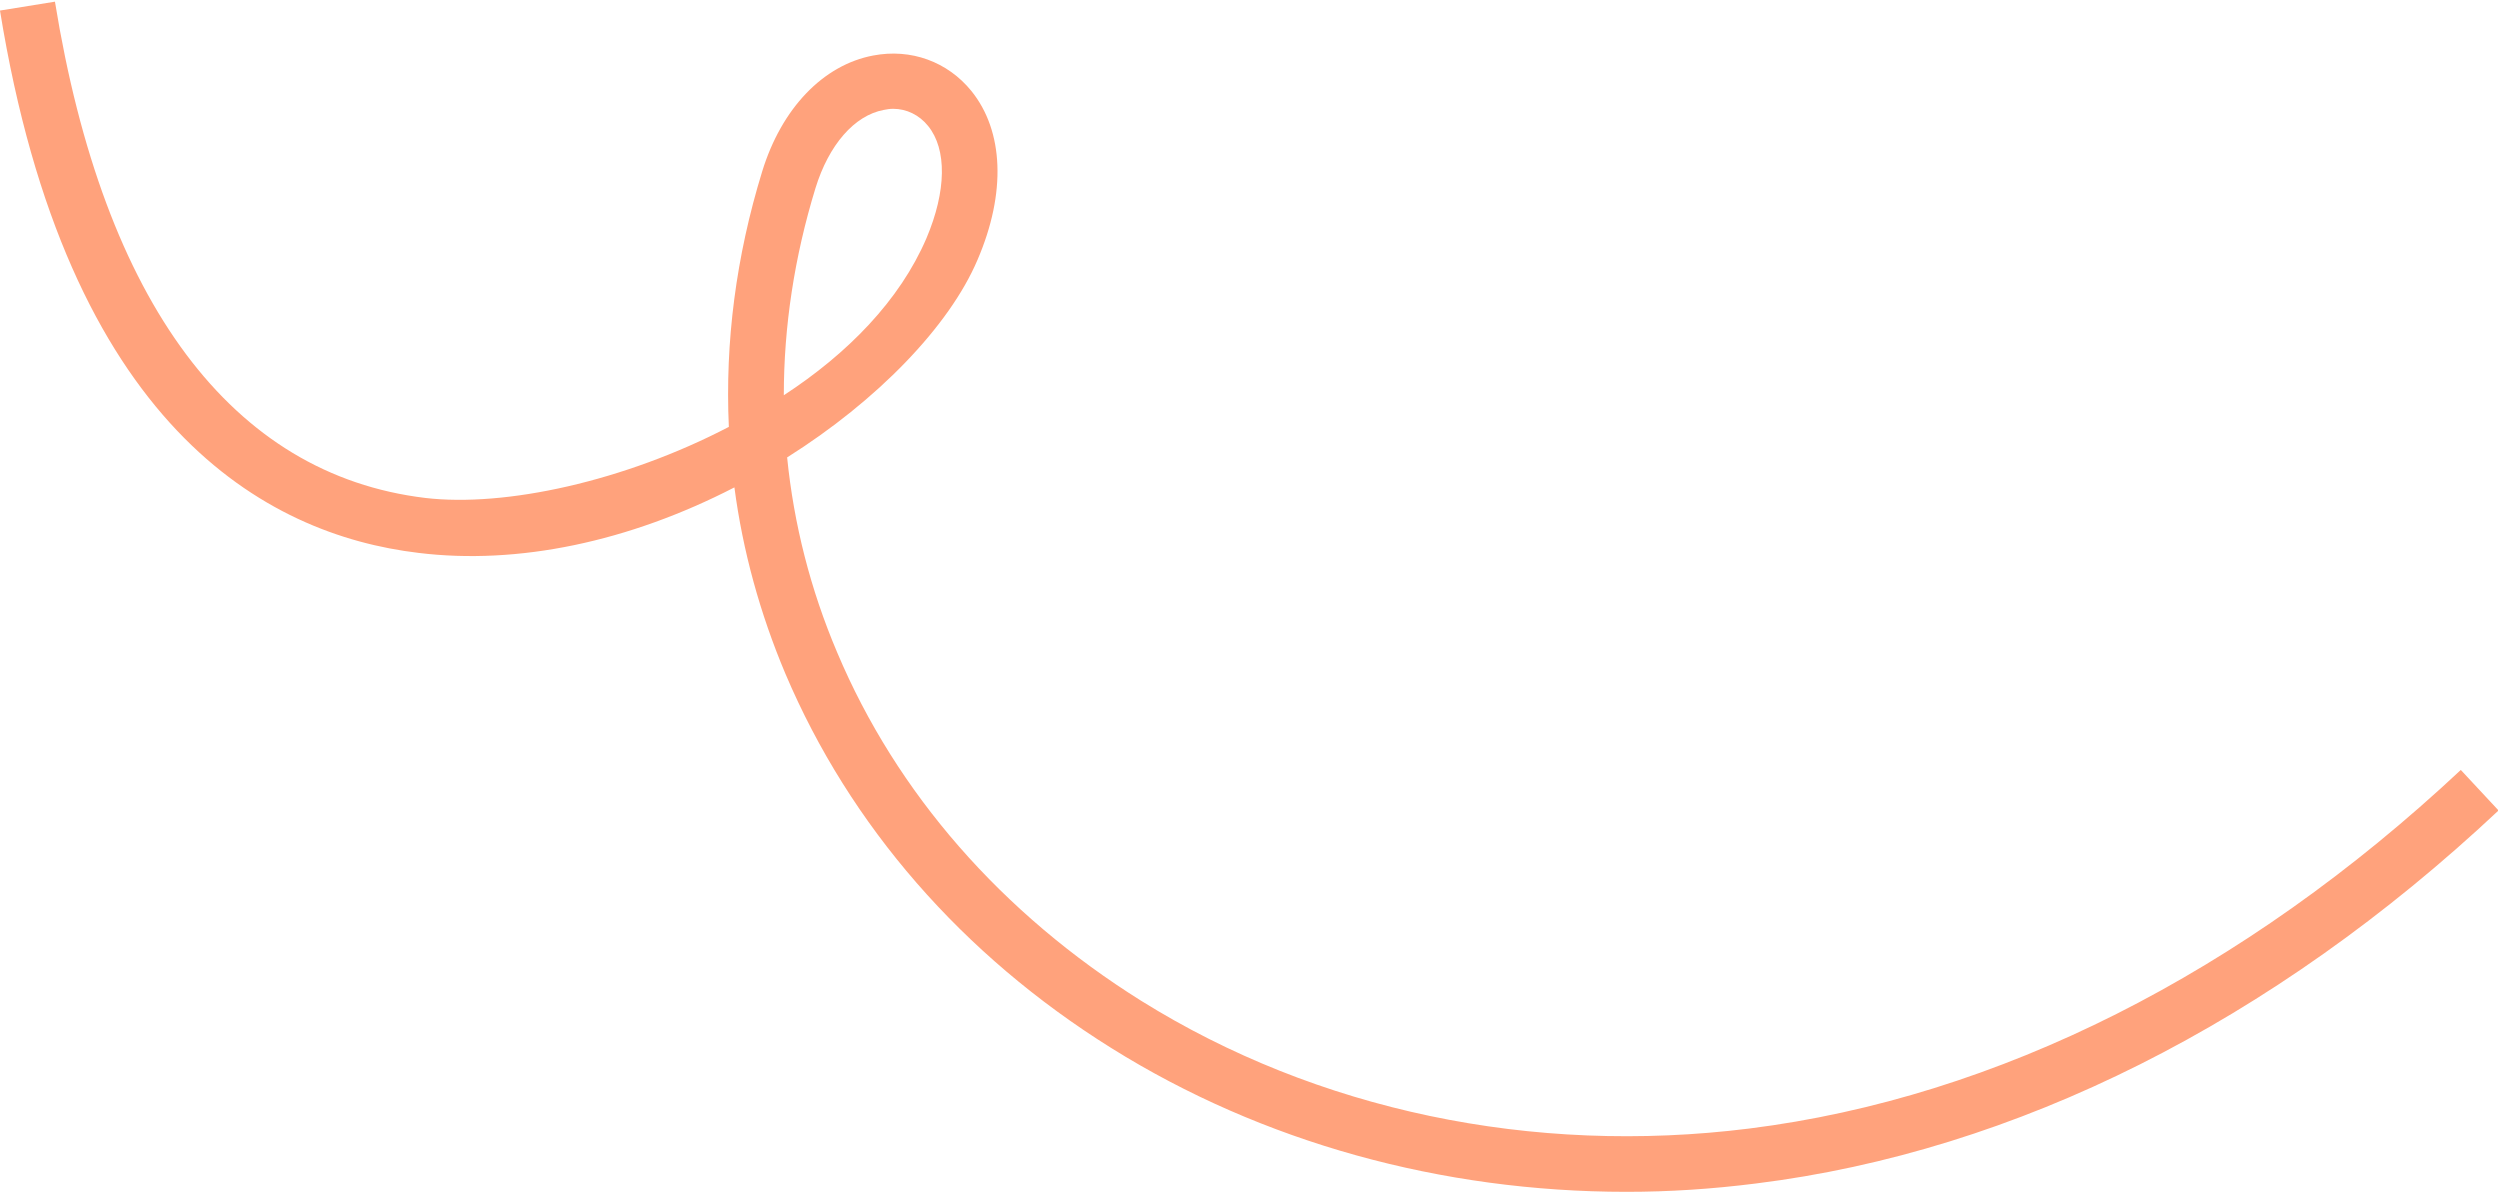 <svg fill="none" height="264" viewBox="0 0 553 264" width="553" xmlns="http://www.w3.org/2000/svg" xmlns:xlink="http://www.w3.org/1999/xlink"><clipPath id="a"><path d="m0 0h552.558v264h-552.558z"/></clipPath><g clip-path="url(#a)"><path d="m359.777 263.632c-40.89 0-80.551-10.929-113.95-31.803-33.031-20.629-57.834-49.239-72.078-82.761-5.649-13.384-9.455-27.26-11.297-41.258-23.33 12.034-47.888 17.191-69.868 14.49-34.013-4.053-77.727-28.242-92.584-119.967l12.156-1.965c10.806 66.675 39.17 104.618 81.901 109.775 17.682 2.088 44.082-3.683 67.166-15.717-.859-18.787 1.596-37.697 7.368-56.484 4.297-13.998 13.507-23.576 24.558-25.663 8.35-1.596 16.454 1.351 21.734 7.859 7.122 8.841 7.736 22.471 1.35 37.328-6.262 14.735-22.225 31.189-42.117 43.714 1.474 14.734 5.157 29.224 11.051 43.099 13.139 31.189 36.469 57.835 67.29 77.113 38.802 24.189 86.444 34.258 134.456 28.242 54.887-6.877 109.283-34.259 157.417-79.323l8.35 8.963c-49.976 46.906-106.828 75.394-164.294 82.516-9.7 1.228-19.155 1.842-28.61 1.842zm-162.207-239.565c-.737 0-1.473.123-2.087.246-6.508 1.228-12.156 7.736-15.103 17.314-4.667 15.226-7 30.575-7 45.801 14.121-9.209 25.664-20.997 31.558-34.75 4.42-10.437 4.543-19.646.368-24.804-1.965-2.456-4.789-3.807-7.736-3.807z" fill="#ffa27c"/></g></svg>